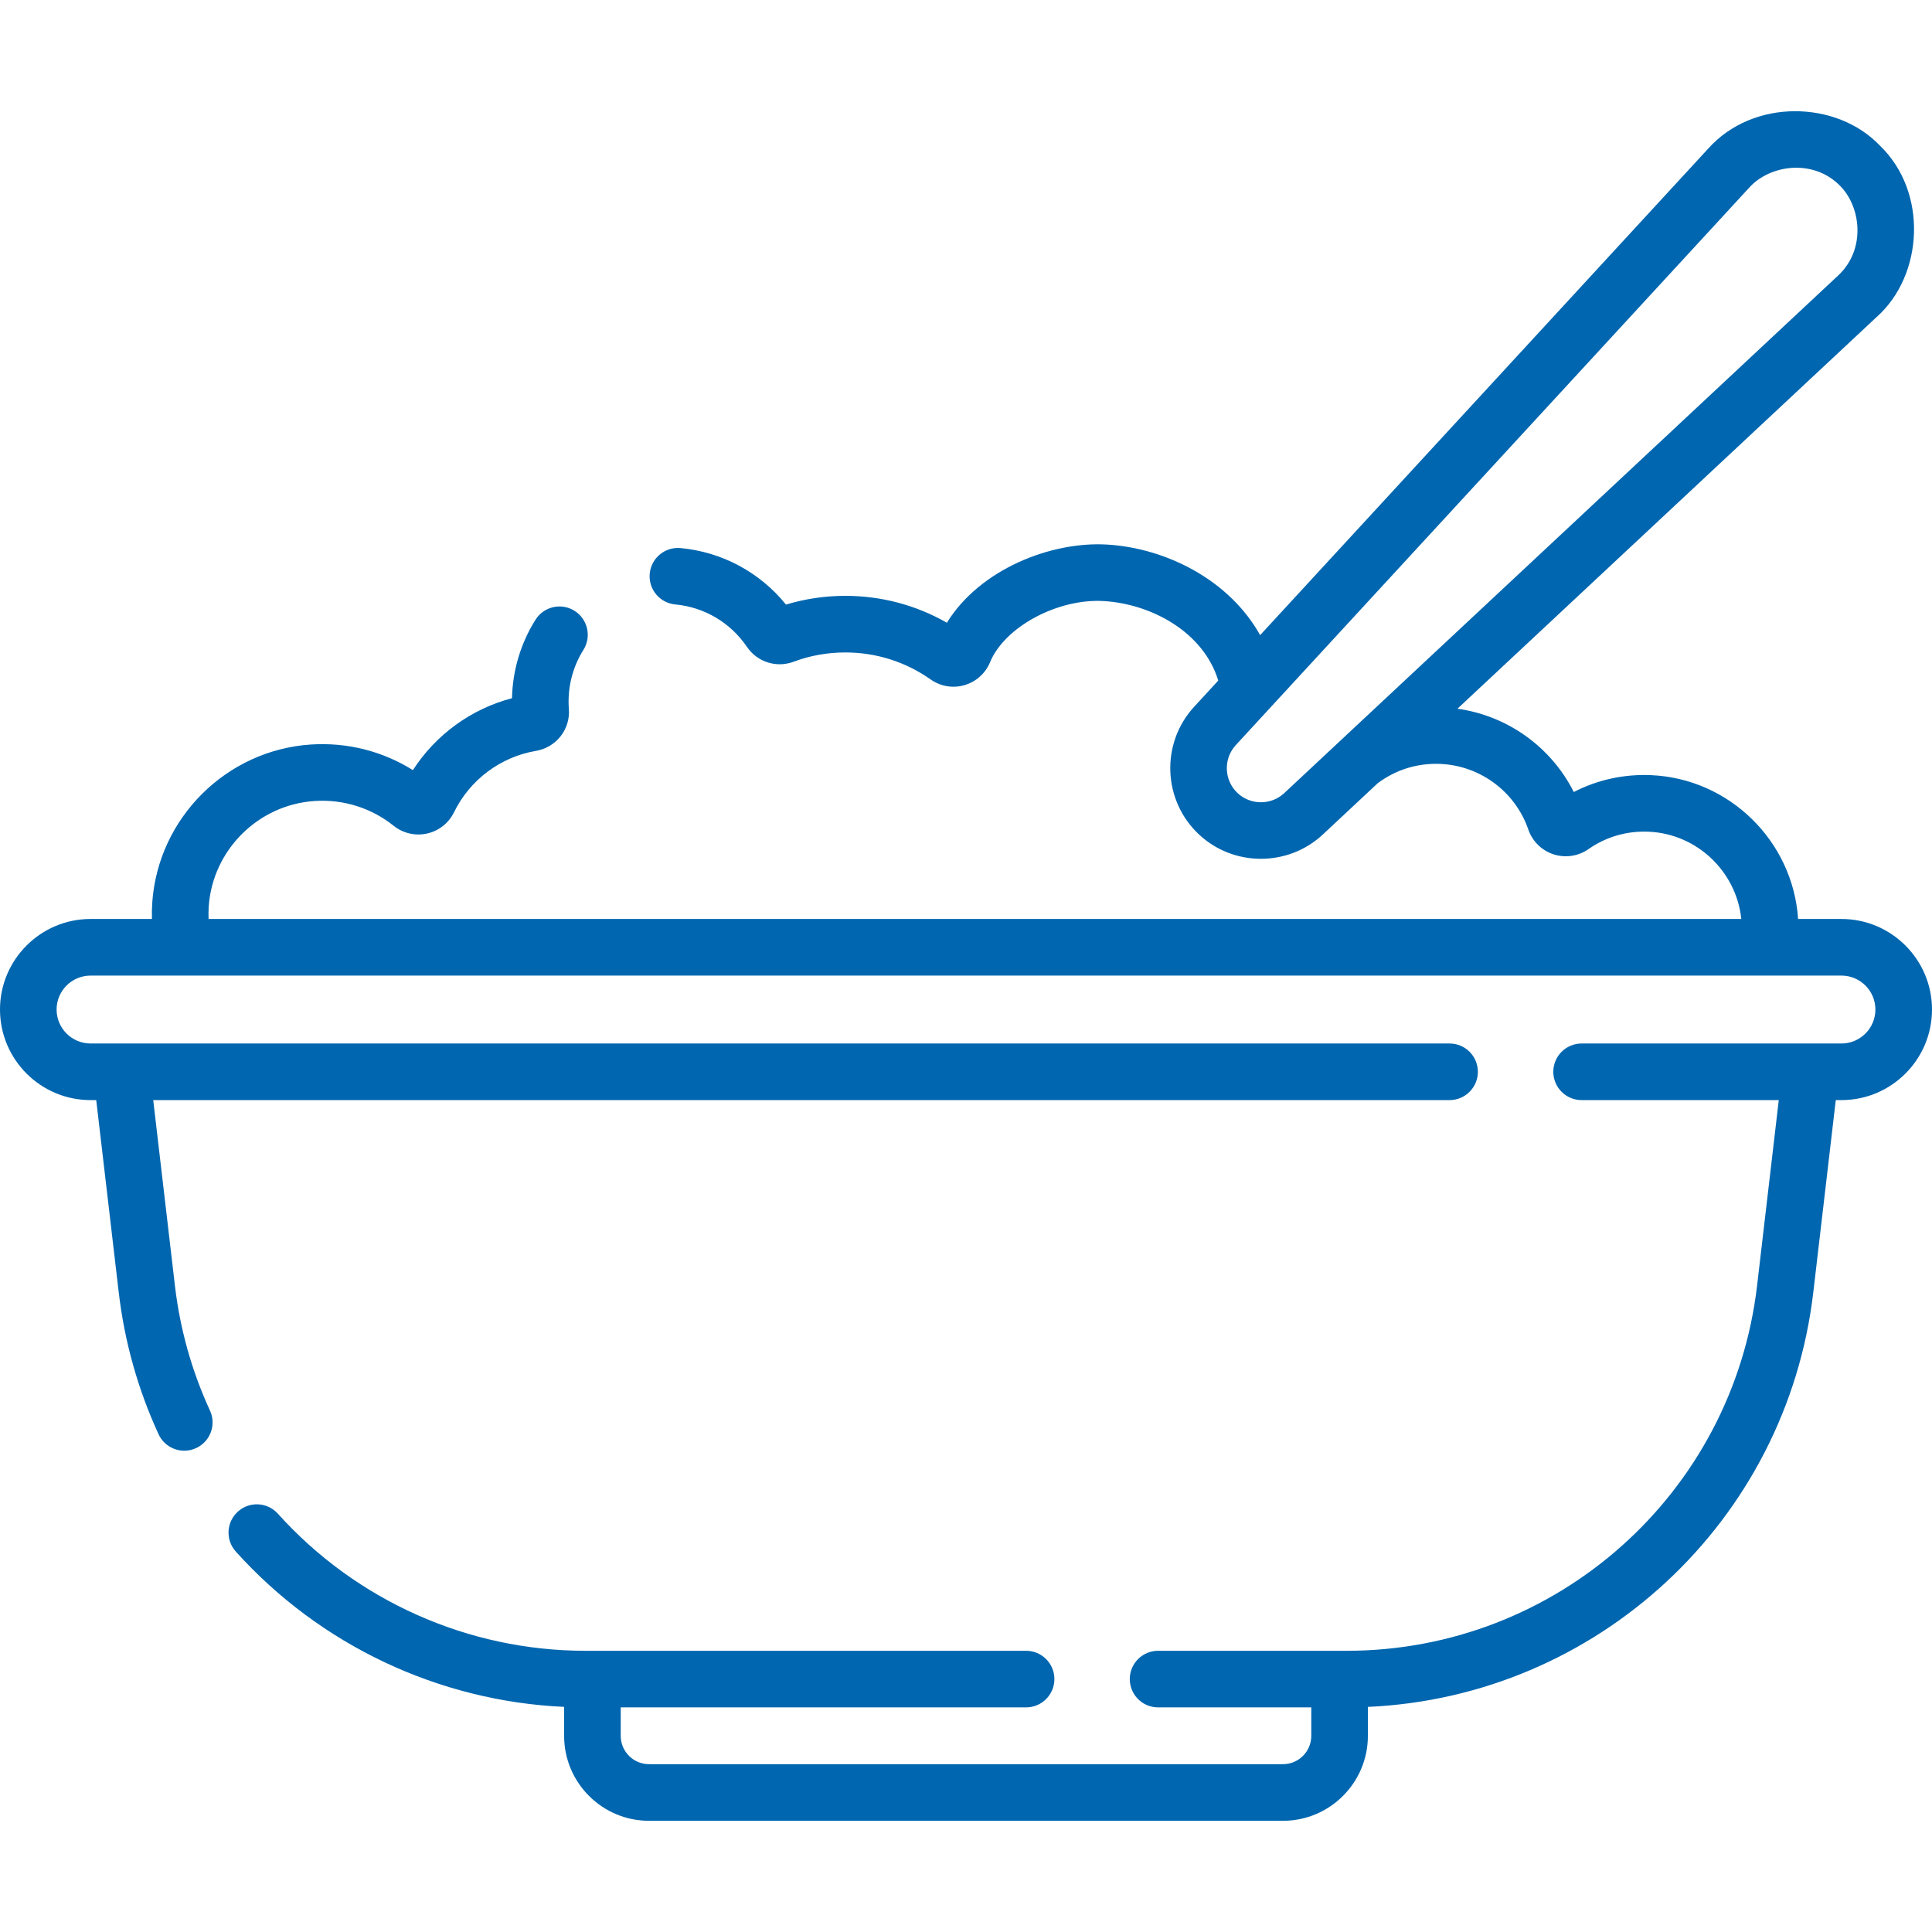<svg width="88" height="88" viewBox="0 0 88 88" fill="none" xmlns="http://www.w3.org/2000/svg">
<g clip-path="url(#clip0)">
<path d="M83.875 41.858H81.901C81.667 38.316 78.775 35.461 75.203 35.307C73.963 35.255 72.763 35.518 71.684 36.075C70.649 34.02 68.664 32.6 66.385 32.281L85.475 14.443C87.6 12.56 87.845 8.765 85.621 6.626C83.657 4.572 79.859 4.469 77.8 6.776L57.397 28.93C55.992 26.406 53.101 24.966 50.437 24.805C47.871 24.648 44.628 25.933 43.129 28.365C41.724 27.561 40.142 27.14 38.503 27.14C37.581 27.14 36.675 27.274 35.8 27.538C34.612 26.068 32.891 25.14 30.996 24.964C30.289 24.9 29.66 25.42 29.594 26.129C29.529 26.838 30.05 27.466 30.759 27.532C32.081 27.654 33.27 28.358 34.021 29.462C34.49 30.154 35.364 30.433 36.145 30.142C36.9 29.86 37.693 29.718 38.503 29.718C39.905 29.718 41.25 30.144 42.392 30.95C42.842 31.267 43.403 31.361 43.931 31.207C44.461 31.053 44.885 30.672 45.096 30.162C45.76 28.552 48.182 27.25 50.281 27.378C52.446 27.509 54.815 28.786 55.49 30.999L54.394 32.19C52.856 33.859 52.959 36.473 54.621 38.017C55.41 38.751 56.422 39.117 57.433 39.117C58.449 39.117 59.465 38.748 60.255 38.009L62.749 35.678C63.522 35.098 64.441 34.791 65.41 34.791C67.308 34.791 68.998 35.996 69.615 37.789C69.797 38.319 70.225 38.739 70.761 38.913C71.296 39.088 71.89 39 72.35 38.678C73.154 38.115 74.102 37.84 75.092 37.883C77.294 37.978 79.088 39.696 79.314 41.858H9.501C9.494 41.67 9.494 41.481 9.507 41.292C9.684 38.718 11.76 36.651 14.336 36.484C15.638 36.4 16.915 36.8 17.927 37.611C18.358 37.956 18.914 38.086 19.452 37.966C19.99 37.846 20.438 37.492 20.68 36.996C21.402 35.521 22.795 34.477 24.406 34.203C25.335 34.045 25.982 33.224 25.911 32.294C25.902 32.183 25.898 32.069 25.898 31.958C25.898 31.12 26.132 30.304 26.575 29.599C26.953 28.996 26.771 28.2 26.168 27.821C25.565 27.443 24.77 27.625 24.391 28.228C23.718 29.3 23.349 30.533 23.321 31.802C21.463 32.289 19.848 33.464 18.807 35.078C17.431 34.216 15.815 33.805 14.169 33.911C10.311 34.161 7.201 37.258 6.935 41.114C6.918 41.363 6.914 41.611 6.92 41.858H4.125C1.85 41.858 0 43.709 0 45.983C0 48.258 1.85 50.108 4.125 50.108H4.383L5.407 58.856C5.67 61.107 6.281 63.284 7.223 65.328C7.44 65.8 7.907 66.078 8.394 66.078C8.575 66.078 8.758 66.04 8.933 65.959C9.58 65.661 9.862 64.896 9.564 64.249C8.736 62.452 8.199 60.537 7.967 58.557L6.979 50.108H66.026C66.738 50.108 67.315 49.531 67.315 48.819C67.315 48.107 66.738 47.53 66.026 47.53C66.018 47.53 4.567 47.53 4.125 47.53C3.272 47.53 2.578 46.836 2.578 45.983C2.578 45.13 3.272 44.437 4.125 44.437H83.875C84.728 44.437 85.422 45.13 85.422 45.983C85.422 46.836 84.728 47.53 83.875 47.53H72.04C71.329 47.53 70.751 48.107 70.751 48.819C70.751 49.531 71.329 50.108 72.04 50.108H81.021L80.033 58.557C78.924 68.04 70.888 75.191 61.34 75.191C61.044 75.191 53.106 75.191 52.749 75.191C52.037 75.191 51.46 75.768 51.46 76.48C51.46 77.192 52.037 77.769 52.749 77.769H59.727V79.067C59.727 79.778 59.148 80.356 58.438 80.356H29.562C28.852 80.356 28.273 79.778 28.273 79.067V77.769H46.737C47.449 77.769 48.026 77.192 48.026 76.48C48.026 75.768 47.449 75.191 46.737 75.191C46.023 75.191 27.418 75.191 26.66 75.191C21.329 75.191 16.225 72.915 12.657 68.947C12.181 68.417 11.366 68.374 10.837 68.85C10.307 69.326 10.264 70.141 10.74 70.67C14.58 74.942 19.986 77.487 25.695 77.746V79.067C25.695 81.2 27.43 82.935 29.562 82.935H58.438C60.57 82.935 62.305 81.2 62.305 79.067V77.747C72.732 77.282 81.37 69.318 82.594 58.857L83.617 50.108H83.875C86.15 50.108 88 48.258 88 45.983C88 43.709 86.15 41.858 83.875 41.858ZM58.495 36.126C57.901 36.68 56.97 36.681 56.376 36.129C55.75 35.548 55.712 34.565 56.29 33.937L79.694 8.526C80.612 7.521 82.565 7.211 83.798 8.449C84.769 9.408 85.005 11.366 83.718 12.556L58.495 36.126Z" fill="#0066AF"/>
</g>
<defs>
<clipPath id="clip0">
<rect width="88" height="88" fill="white"/>
</clipPath>
</defs>
</svg>
